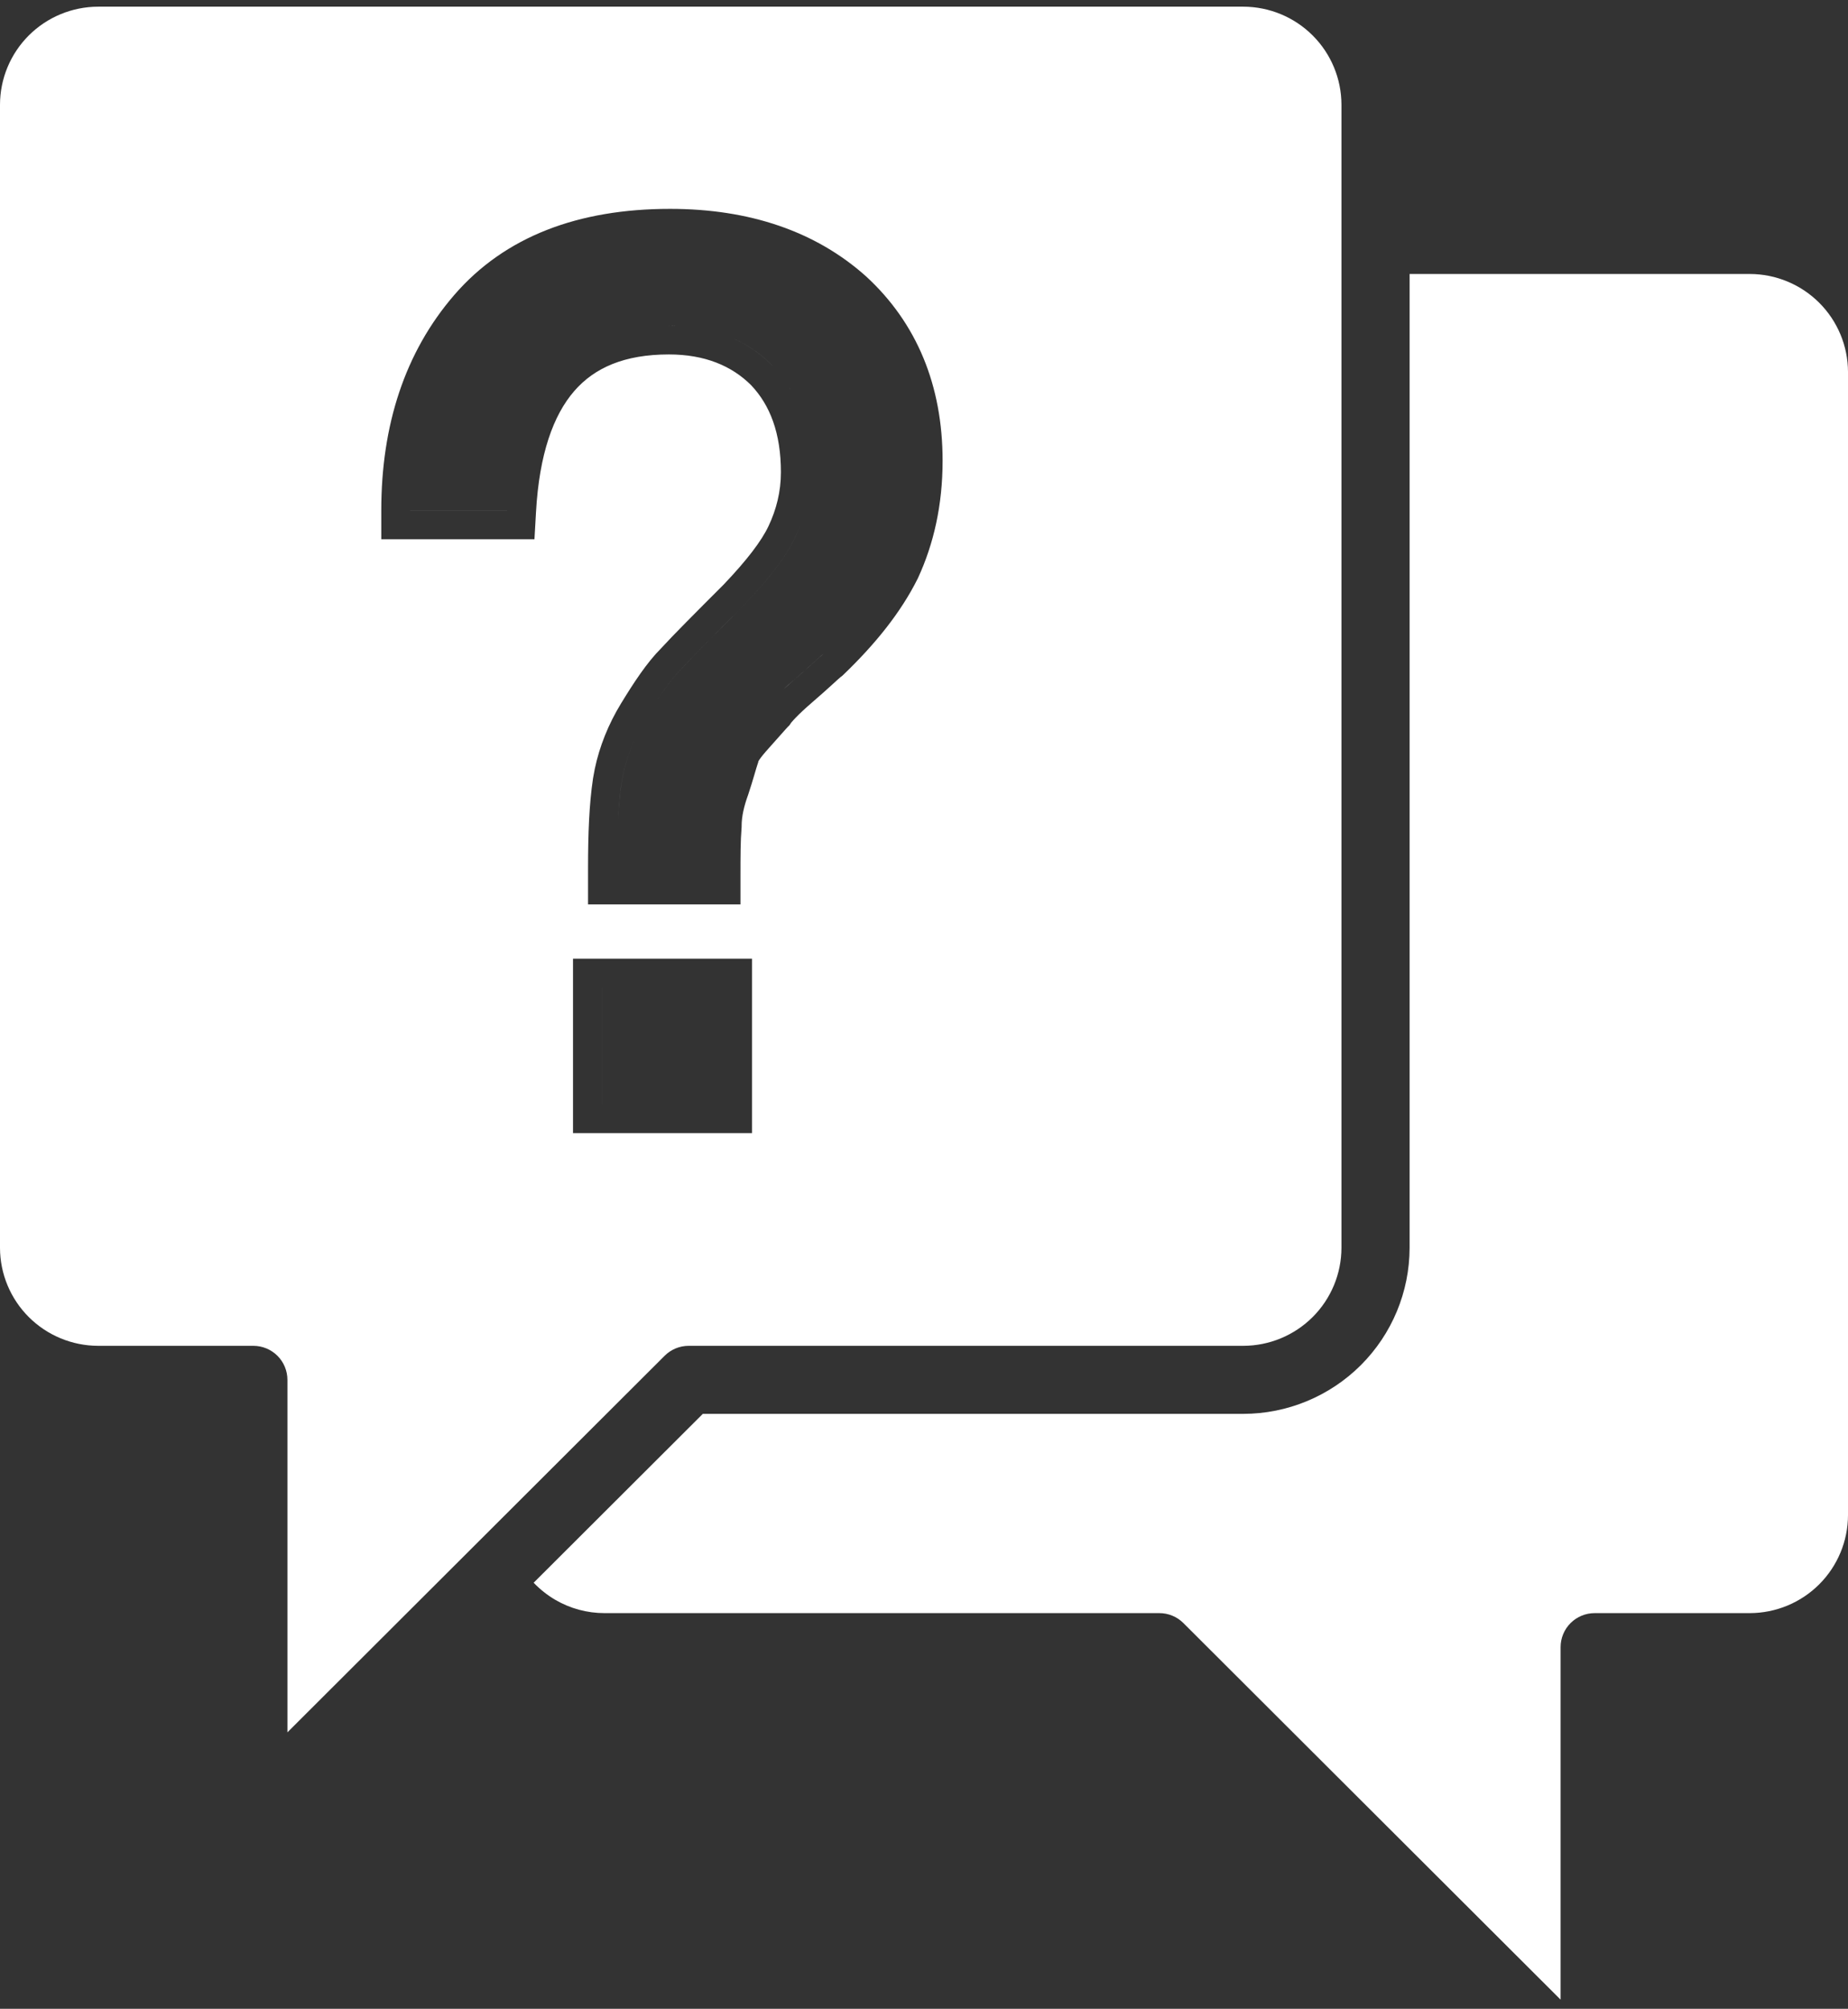 <?xml version="1.0" encoding="UTF-8"?> <svg xmlns="http://www.w3.org/2000/svg" width="173" height="188" viewBox="0 0 173 188" fill="none"><rect x="0" y="0" width="173" height="188" fill="#333333" stroke="none"/><path d="M163.816 25.641C166.25 25.647 168.583 26.615 170.304 28.332C172.025 30.05 172.994 32.378 173 34.807V141.802C172.994 144.23 172.024 146.558 170.304 148.275C168.583 149.993 166.25 150.961 163.816 150.967H149.284C148.438 150.967 147.626 151.303 147.028 151.9C146.431 152.498 146.095 153.307 146.095 154.151V187.141L110.784 151.899C110.488 151.603 110.136 151.369 109.749 151.209C109.362 151.049 108.947 150.966 108.528 150.967H56.605C54.974 150.971 53.371 150.538 51.965 149.713C51.226 149.278 50.551 148.742 49.958 148.123L65.794 132.319H116.396C120.521 132.313 124.476 130.673 127.394 127.762C130.311 124.85 131.953 120.903 131.959 116.786V25.641H163.816ZM116.396 0.625C118.829 0.631 121.162 1.599 122.883 3.316C124.604 5.034 125.574 7.361 125.58 9.79V116.786C125.574 119.215 124.604 121.543 122.883 123.261C121.162 124.978 118.829 125.946 116.396 125.952H64.474C64.055 125.952 63.64 126.033 63.253 126.193C62.866 126.353 62.514 126.589 62.218 126.885L26.907 162.125V129.136C26.907 128.291 26.571 127.481 25.973 126.884C25.374 126.287 24.563 125.952 23.717 125.952H9.184C6.75 125.946 4.417 124.978 2.696 123.261C0.975 121.543 0.006 119.215 0 116.786V9.79C0.006 7.361 0.976 5.034 2.696 3.316C4.417 1.599 6.75 0.631 9.184 0.625H116.396ZM53.642 89.72V106.047H70.401V89.72H53.642ZM56.346 92.423V103.344H56.345V92.423H56.346ZM62.725 19.547C54.169 19.547 47.27 22.113 42.515 27.619C37.903 32.96 35.693 39.792 35.693 47.769V50.472H50.033L50.178 47.919C50.485 42.495 51.799 38.851 53.763 36.592C55.648 34.423 58.447 33.171 62.616 33.171C65.988 33.171 68.507 34.245 70.314 36.046C72.09 37.919 73.104 40.534 73.105 44.199C73.104 46.026 72.672 47.691 71.956 49.213C71.288 50.632 69.931 52.414 67.732 54.722C65.019 57.435 63.044 59.413 61.894 60.669C60.558 62.005 59.329 63.886 58.148 65.819C56.953 67.774 56.124 69.847 55.68 71.957L55.513 72.862L55.511 72.884C55.156 75.249 55.049 78.007 55.049 81.286V84.639H69.319V81.936C69.319 80.168 69.322 78.672 69.419 77.511L69.427 77.397V77.286C69.427 76.42 69.648 75.451 70.022 74.425L70.034 74.391L70.045 74.356C70.276 73.664 70.45 73.087 70.589 72.614C70.735 72.119 70.823 71.809 70.911 71.545L70.98 71.345L70.992 71.255C71.009 71.224 71.037 71.174 71.082 71.106C71.243 70.865 71.52 70.52 71.978 70.012C72.473 69.461 72.888 68.991 73.197 68.642C73.353 68.466 73.477 68.325 73.574 68.217C73.676 68.104 73.717 68.063 73.72 68.061L73.907 67.87L74.055 67.648C74.03 67.686 74.141 67.526 74.506 67.149C74.845 66.799 75.351 66.316 76.053 65.714C76.842 65.037 77.464 64.474 77.928 64.051C78.163 63.836 78.341 63.671 78.489 63.539C78.562 63.475 78.621 63.427 78.664 63.391C78.685 63.373 78.7 63.358 78.711 63.349C78.719 63.342 78.726 63.339 78.728 63.338L78.859 63.237L78.978 63.124C81.927 60.288 84.315 57.342 85.902 54.167L85.921 54.128L85.939 54.091C87.407 50.909 88.241 47.276 88.241 43.117C88.241 36.063 85.818 30.233 81.098 25.885L81.084 25.872L81.068 25.858C76.37 21.655 70.17 19.547 62.725 19.547ZM59.53 68.943C58.863 70.365 58.414 71.825 58.184 73.285C58.032 74.299 57.927 75.408 57.858 76.634L57.895 76.03C57.961 75.041 58.055 74.13 58.182 73.285C58.412 71.825 58.862 70.365 59.53 68.943ZM74.913 49.143C74.759 49.559 74.589 49.966 74.402 50.362C73.537 52.2 71.915 54.255 69.644 56.634C66.833 59.445 64.887 61.392 63.806 62.581C63.047 63.34 62.288 64.367 61.492 65.584C62.288 64.366 63.046 63.339 63.805 62.58C64.886 61.391 66.833 59.444 69.644 56.633C71.913 54.255 73.535 52.201 74.4 50.363C74.587 49.967 74.759 49.559 74.913 49.143ZM76.697 61.52C76.201 61.961 75.43 62.69 74.295 63.663L73.297 64.553C73.584 64.284 73.915 63.987 74.294 63.662C75.79 62.38 76.652 61.52 77.09 61.187L76.697 61.52ZM47.477 47.768V47.769H38.397V47.768H47.477ZM75.362 40.058C75.397 40.205 75.427 40.353 75.457 40.503C75.427 40.353 75.397 40.205 75.362 40.058ZM75.209 39.462C75.249 39.607 75.287 39.753 75.323 39.901C75.287 39.753 75.249 39.607 75.209 39.462ZM75.03 38.867C75.075 39.003 75.116 39.141 75.156 39.28C75.116 39.141 75.075 39.003 75.03 38.867ZM74.823 38.277C74.875 38.414 74.923 38.552 74.971 38.691C74.923 38.552 74.875 38.414 74.823 38.277ZM74.597 37.717C74.654 37.851 74.709 37.986 74.763 38.123C74.709 37.986 74.654 37.851 74.597 37.717ZM74.341 37.162C74.407 37.297 74.471 37.433 74.532 37.571C74.471 37.433 74.407 37.297 74.341 37.162ZM74.069 36.641C74.14 36.768 74.208 36.897 74.274 37.028C74.208 36.898 74.14 36.768 74.069 36.641ZM73.925 36.378C73.944 36.411 73.962 36.445 73.981 36.478C73.945 36.416 73.909 36.354 73.872 36.292L73.925 36.378ZM73.56 35.795C73.542 35.769 73.523 35.743 73.506 35.717C73.523 35.743 73.542 35.769 73.56 35.795ZM73.18 35.257C73.074 35.115 72.964 34.975 72.852 34.838C72.964 34.975 73.074 35.115 73.18 35.257ZM72.497 34.425C72.591 34.53 72.683 34.636 72.773 34.744C72.683 34.636 72.591 34.53 72.497 34.425ZM72.238 34.145C71.11 33.017 69.788 32.132 68.283 31.513C69.789 32.131 71.112 33.015 72.24 34.144C72.284 34.189 72.325 34.237 72.367 34.283C72.324 34.237 72.282 34.19 72.238 34.145ZM65.978 30.808C66.046 30.822 66.114 30.835 66.182 30.851C66.114 30.835 66.046 30.822 65.978 30.808ZM65.568 30.726C65.633 30.737 65.698 30.749 65.762 30.762C65.698 30.749 65.633 30.737 65.568 30.726ZM65.129 30.652C65.203 30.664 65.278 30.675 65.352 30.688C65.278 30.675 65.203 30.664 65.129 30.652ZM64.7 30.594C64.783 30.604 64.865 30.614 64.947 30.626C64.865 30.614 64.783 30.604 64.7 30.594ZM64.297 30.549C64.365 30.555 64.434 30.563 64.502 30.57C64.434 30.563 64.365 30.555 64.297 30.549ZM63.867 30.513C63.924 30.517 63.98 30.521 64.036 30.525C63.98 30.521 63.924 30.517 63.867 30.513ZM63.381 30.484C63.465 30.488 63.548 30.492 63.631 30.497C63.548 30.492 63.465 30.488 63.381 30.484ZM62.989 30.472C63.1 30.474 63.21 30.478 63.319 30.482L62.616 30.468L62.989 30.472ZM75.497 40.701C75.531 40.883 75.562 41.067 75.591 41.253C75.562 41.067 75.531 40.883 75.497 40.701ZM73.56 35.795C73.606 35.865 73.651 35.935 73.696 36.006C73.651 35.935 73.606 35.865 73.56 35.795ZM73.218 35.308C73.273 35.383 73.328 35.459 73.382 35.535C73.328 35.459 73.273 35.383 73.218 35.308Z" fill="white"></path></svg> 